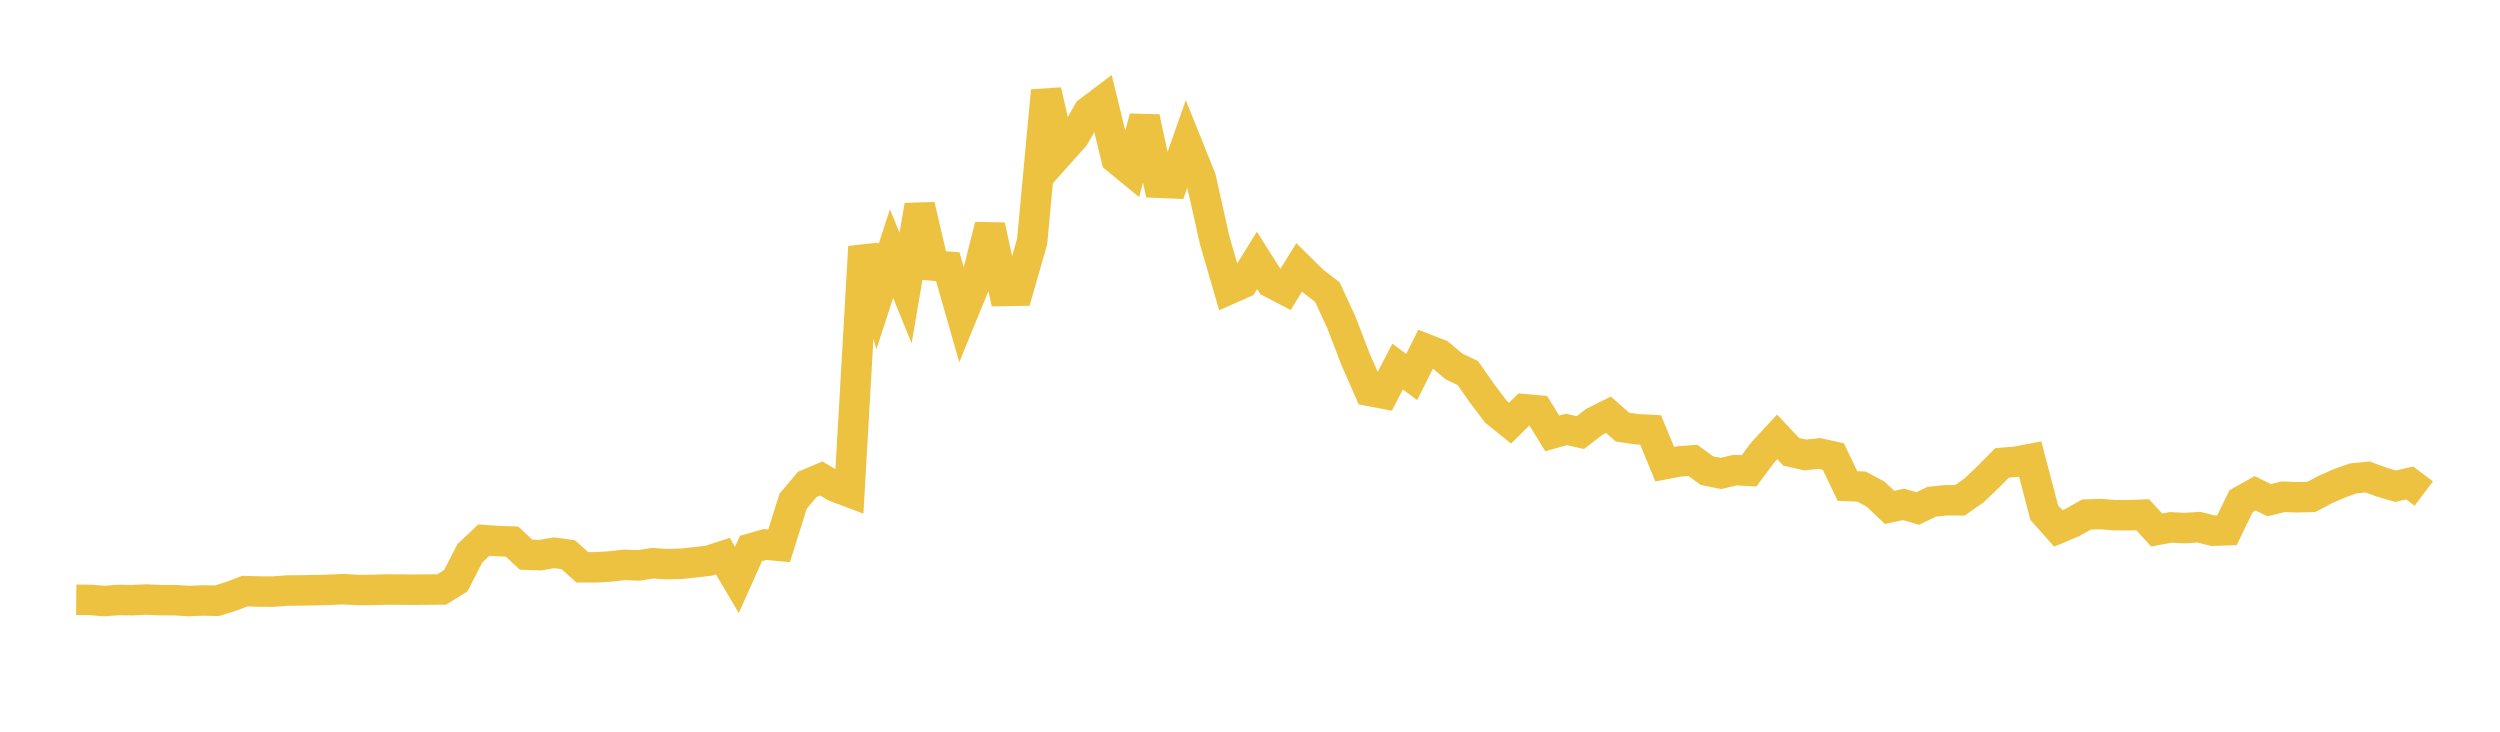 <svg width="164" height="48" xmlns="http://www.w3.org/2000/svg" xmlns:xlink="http://www.w3.org/1999/xlink"><path fill="none" stroke="rgb(237,194,64)" stroke-width="2" d="M5,39.345L5.922,39.353L6.844,39.429L7.766,39.359L8.689,39.37L9.611,39.329L10.533,39.371L11.455,39.37L12.377,39.428L13.299,39.39L14.222,39.412L15.144,39.125L16.066,38.775L16.988,38.805L17.91,38.81L18.832,38.739L19.754,38.731L20.677,38.715L21.599,38.692L22.521,38.649L23.443,38.707L24.365,38.701L25.287,38.672L26.21,38.676L27.132,38.685L28.054,38.676L28.976,38.67L29.898,38.095L30.82,36.301L31.743,35.429L32.665,35.496L33.587,35.525L34.509,36.386L35.431,36.418L36.353,36.261L37.275,36.388L38.198,37.214L39.12,37.214L40.042,37.16L40.964,37.052L41.886,37.094L42.808,36.947L43.731,37.008L44.653,36.986L45.575,36.89L46.497,36.782L47.419,36.48L48.341,38.042L49.263,35.982L50.186,35.719L51.108,35.807L52.03,32.881L52.952,31.779L53.874,31.387L54.796,31.933L55.719,32.28L56.641,16.187L57.563,19.469L58.485,16.634L59.407,18.898L60.329,13.476L61.251,17.422L62.174,17.493L63.096,20.715L64.018,18.465L64.94,14.799L65.862,19.087L66.784,19.07L67.707,15.85L68.629,5.949L69.551,9.982L70.473,8.951L71.395,7.329L72.317,6.632L73.24,10.416L74.162,11.173L75.084,7.703L76.006,11.987L76.928,12.025L77.85,9.405L78.772,11.696L79.695,15.812L80.617,18.976L81.539,18.566L82.461,17.081L83.383,18.54L84.305,19.022L85.228,17.54L86.15,18.449L87.072,19.158L87.994,21.152L88.916,23.549L89.838,25.647L90.76,25.821L91.683,24.047L92.605,24.733L93.527,22.893L94.449,23.255L95.371,24.031L96.293,24.476L97.216,25.796L98.138,27.019L99.06,27.76L99.982,26.844L100.904,26.928L101.826,28.432L102.749,28.171L103.671,28.376L104.593,27.667L105.515,27.208L106.437,28.019L107.359,28.156L108.281,28.204L109.204,30.448L110.126,30.272L111.048,30.198L111.97,30.87L112.892,31.06L113.814,30.839L114.737,30.888L115.659,29.652L116.581,28.659L117.503,29.638L118.425,29.847L119.347,29.747L120.269,29.95L121.192,31.88L122.114,31.921L123.036,32.41L123.958,33.286L124.88,33.088L125.802,33.36L126.725,32.914L127.647,32.817L128.569,32.821L129.491,32.176L130.413,31.296L131.335,30.366L132.257,30.286L133.18,30.111L134.102,33.625L135.024,34.662L135.946,34.276L136.868,33.756L137.79,33.723L138.713,33.794L139.635,33.801L140.557,33.765L141.479,34.766L142.401,34.596L143.323,34.644L144.246,34.583L145.168,34.813L146.09,34.783L147.012,32.882L147.934,32.361L148.856,32.813L149.778,32.586L150.701,32.62L151.623,32.596L152.545,32.111L153.467,31.704L154.389,31.381L155.311,31.288L156.234,31.626L157.156,31.896L158.078,31.681L159,32.378"></path></svg>